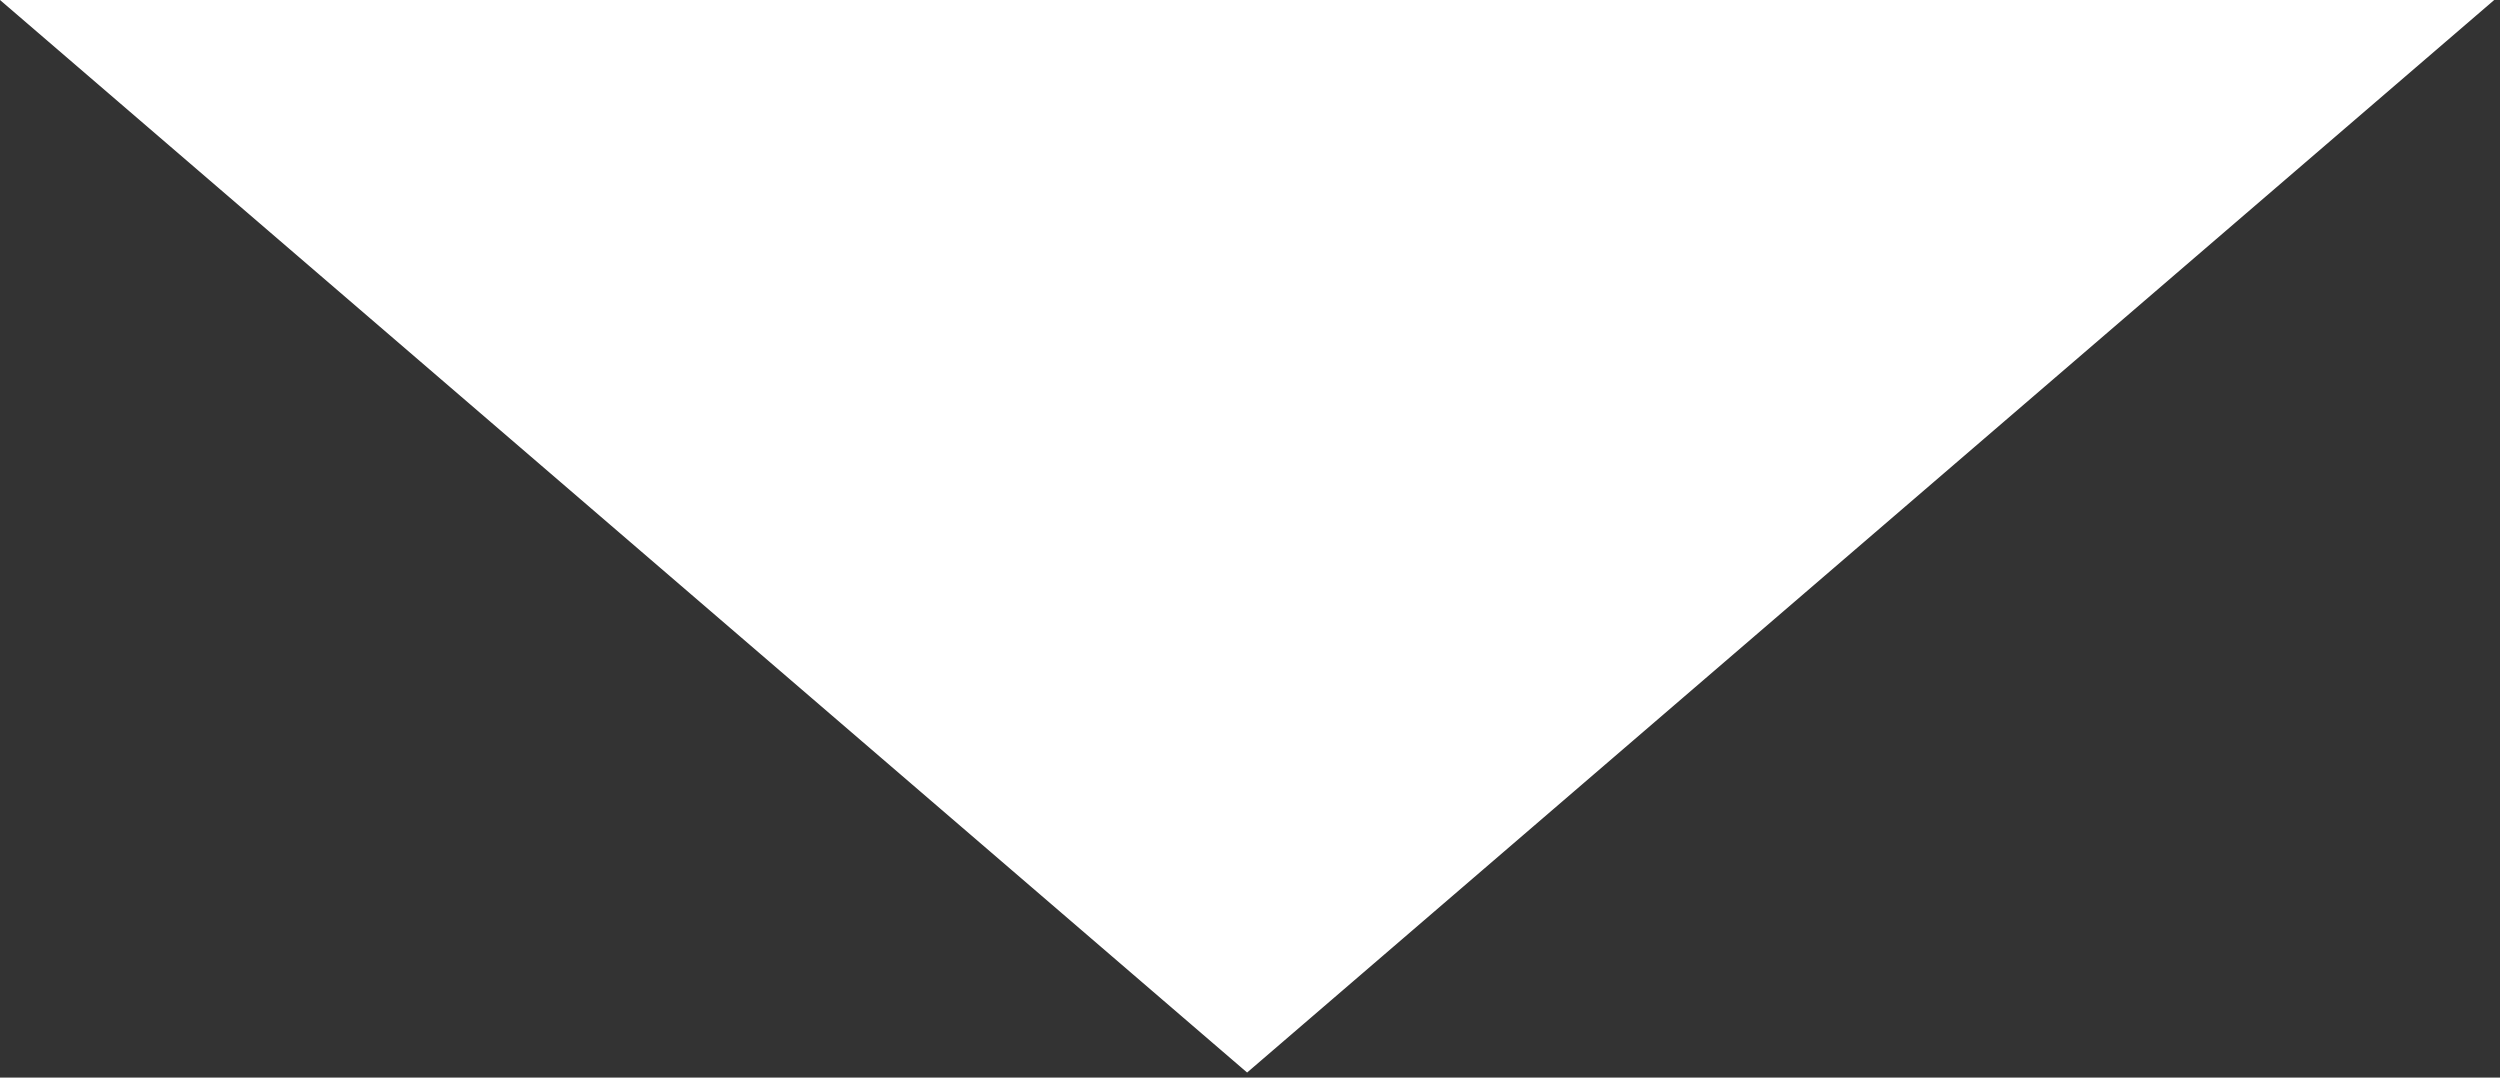 <?xml version="1.0" encoding="utf-8"?>
<svg xmlns="http://www.w3.org/2000/svg" fill="none" height="100%" overflow="visible" preserveAspectRatio="none" style="display: block;" viewBox="0 0 232 100" width="100%">
<rect x="0" y="0" width="232" height="100" fill="#333333" stroke="none"/>
<path d="M115.731 99.531L0 0H231.463L115.731 99.531Z" fill="white" id="Vector 19"/>
</svg>